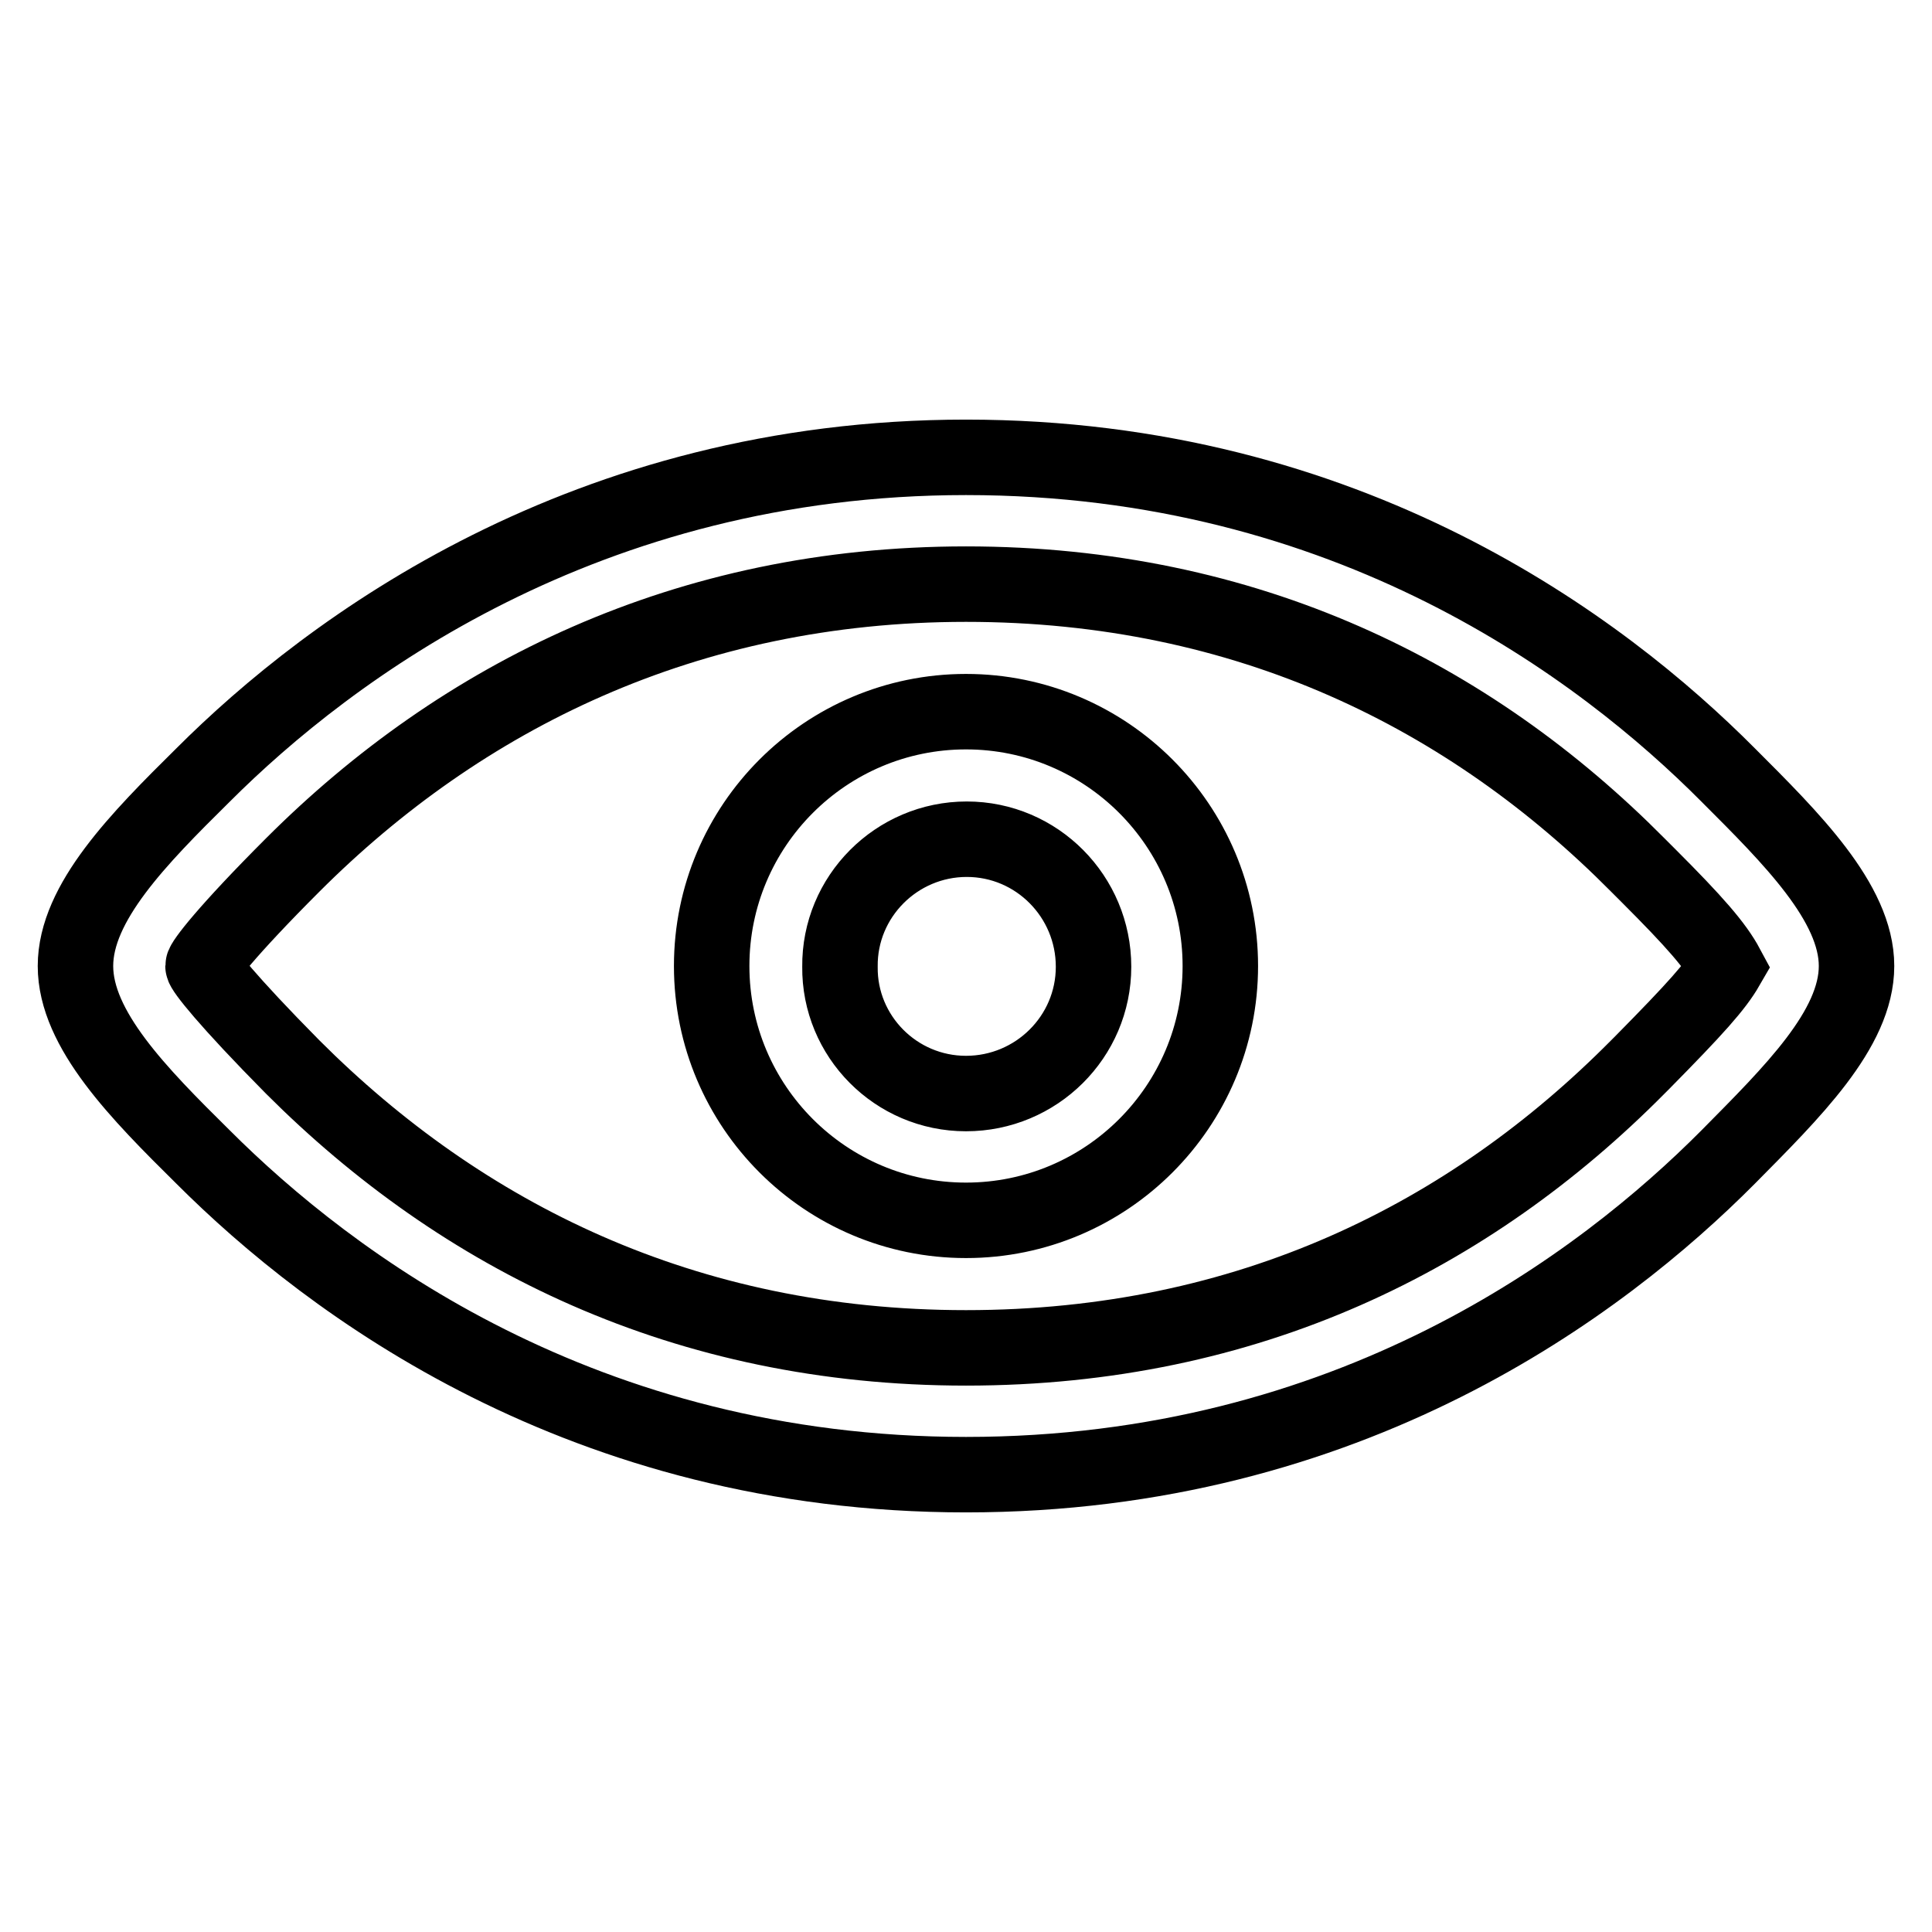<?xml version="1.0" encoding="utf-8"?>
<!-- Svg Vector Icons : http://www.onlinewebfonts.com/icon -->
<!DOCTYPE svg PUBLIC "-//W3C//DTD SVG 1.1//EN" "http://www.w3.org/Graphics/SVG/1.1/DTD/svg11.dtd">
<svg version="1.1" xmlns="http://www.w3.org/2000/svg" xmlns:xlink="http://www.w3.org/1999/xlink" x="0px" y="0px" viewBox="0 0 256 256" enable-background="new 0 0 256 256" xml:space="preserve">
<g> <path stroke-width="10" fill-opacity="0" stroke="#000000"  d="M128,178.6c37.4,0,66.8-14.8,89-37.2l0.6-0.6c7.1-7.2,9.7-10.1,11.2-12.7c-1.5-2.8-4.2-5.9-10.4-12.1 l-1.4-1.4c-22.2-22.4-51.7-37.2-89-37.2c-37.1,0-66.9,14.9-89.2,37.2c-8.9,8.9-11.9,12.9-11.9,13.4s3.1,4.5,11.9,13.4 C61.2,163.8,90.7,178.6,128,178.6z M128,195.4c-50.7,0-84.3-25.3-101.1-42.1C18.4,144.9,10,136.4,10,128s8.4-16.9,16.9-25.3 C43.7,85.9,77.6,60.6,128,60.6c50.8,0,84.3,25.3,101,42.1c8.3,8.3,17,16.9,17,25.3s-8.6,16.8-17,25.3 C212.3,170.1,178.9,195.4,128,195.4L128,195.4z M128,144.9c9.3,0,16.9-7.5,16.9-16.8c0-9.3-7.5-16.9-16.8-16.9c0,0,0,0,0,0 c-9.3,0-16.9,7.6-16.8,16.9C111.2,137.3,118.7,144.9,128,144.9z M128,161.7c-18.6,0-33.7-15.1-33.7-33.7 c0-18.6,15.1-33.7,33.7-33.7c18.6,0,33.7,15.1,33.7,33.7C161.7,146.6,146.6,161.7,128,161.7z"/></g>
</svg>